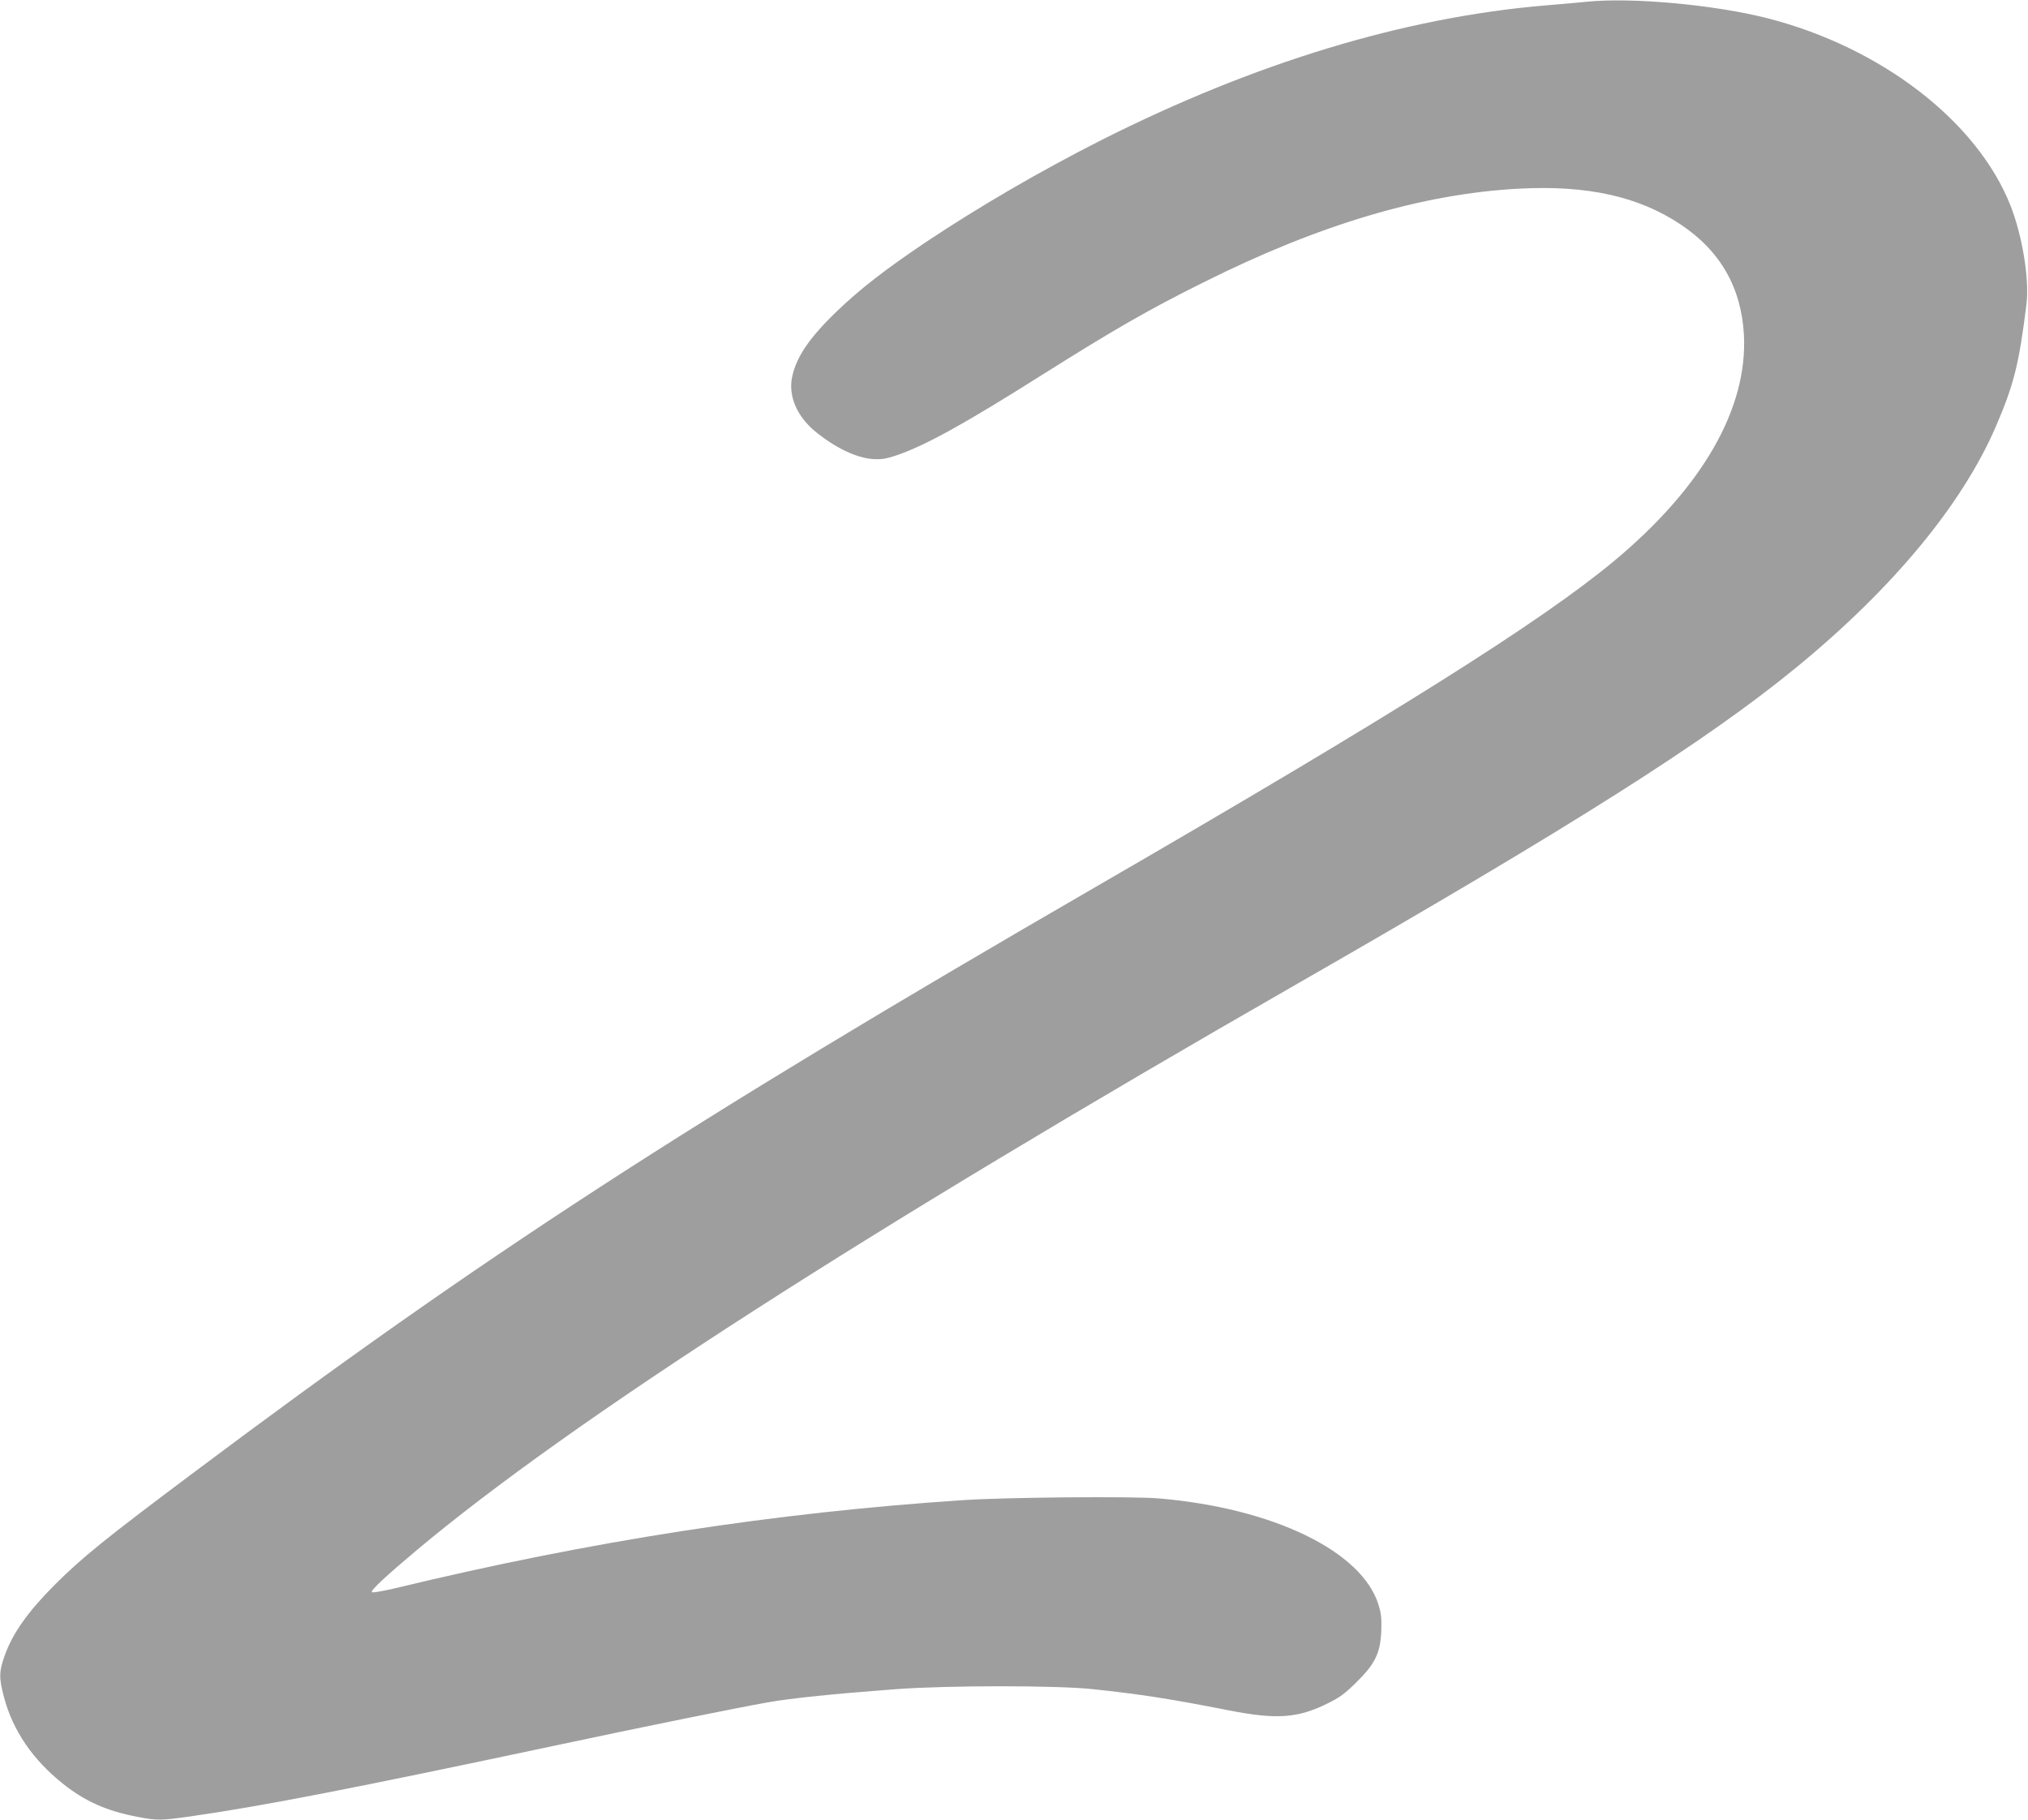 <?xml version="1.0" standalone="no"?>
<!DOCTYPE svg PUBLIC "-//W3C//DTD SVG 20010904//EN"
 "http://www.w3.org/TR/2001/REC-SVG-20010904/DTD/svg10.dtd">
<svg version="1.0" xmlns="http://www.w3.org/2000/svg"
 width="1280pt" height="1149pt" viewBox="0 0 1280 1149"
 preserveAspectRatio="xMidYMid meet">
<g transform="translate(0,1149) scale(0.1,-0.1)"
fill="#9e9e9e" stroke="none">
<path d="M10015 11479 c-49 -5 -171 -16 -270 -24 -886 -76 -1826 -362 -2791
-848 -389 -197 -772 -420 -1111 -646 -257 -173 -413 -294 -560 -435 -175 -168
-259 -292 -284 -419 -24 -117 32 -247 147 -341 126 -103 257 -166 364 -174 52
-3 80 1 144 22 182 61 432 199 924 510 456 287 671 411 1017 583 731 366 1384
560 1992 592 430 23 755 -49 1019 -225 252 -167 385 -400 401 -699 24 -464
-262 -962 -819 -1426 -461 -384 -1393 -970 -3283 -2064 -2575 -1491 -3863
-2327 -5680 -3689 -561 -420 -708 -539 -880 -711 -167 -167 -266 -306 -316
-448 -36 -101 -36 -139 -3 -264 56 -209 181 -392 372 -544 139 -111 277 -172
473 -209 121 -23 145 -23 334 4 448 64 1015 174 2291 445 563 120 1154 240
1354 275 148 26 408 53 810 83 330 24 1005 24 1235 0 302 -32 495 -62 860
-134 302 -59 435 -50 623 43 76 37 109 61 181 132 120 118 153 186 159 324 3
78 0 110 -17 166 -103 339 -665 612 -1389 673 -166 14 -965 7 -1232 -11 -1197
-79 -2351 -258 -3585 -556 -77 -18 -143 -30 -148 -25 -10 10 90 103 283 265
980 821 2828 2010 5550 3571 1752 1005 2584 1532 3157 2001 609 499 1046 1027
1259 1519 115 267 147 395 194 772 20 156 -25 433 -100 624 -210 533 -816
1000 -1535 1184 -334 85 -855 133 -1140 104z"/>
</g>
</svg>
